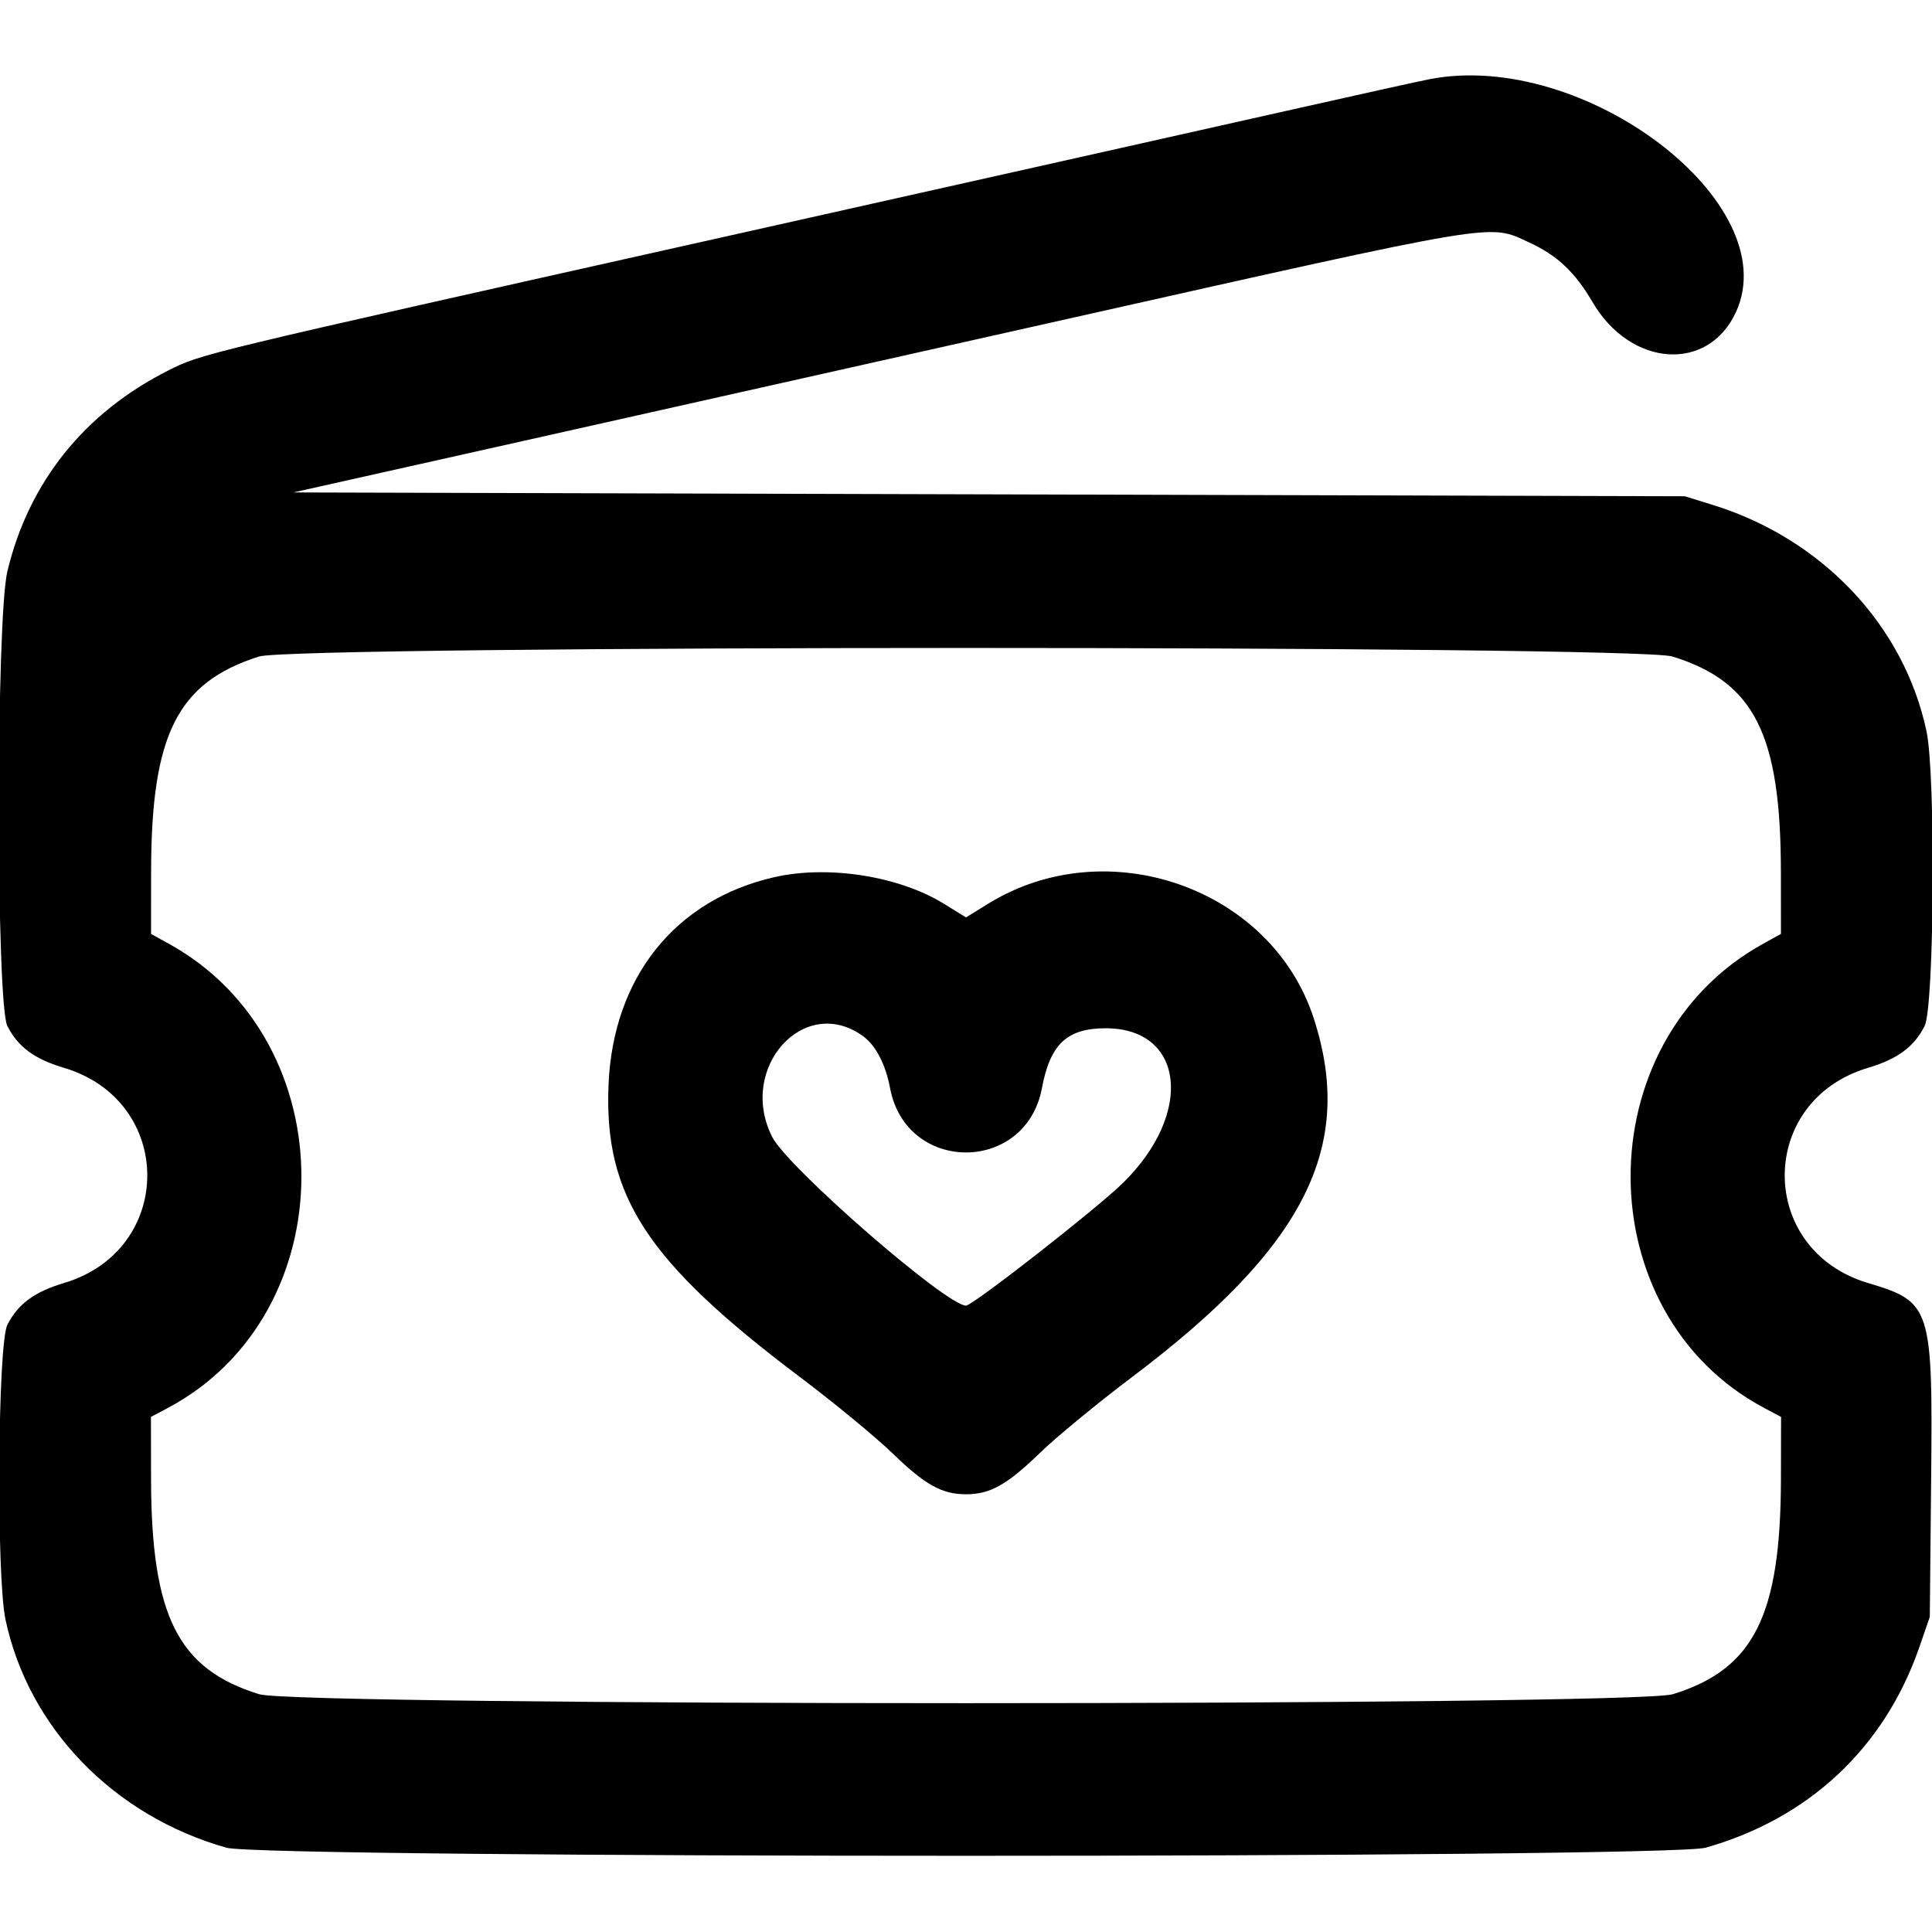 <svg xmlns="http://www.w3.org/2000/svg" xmlns:xlink="http://www.w3.org/1999/xlink" id="svg" width="400" height="400" viewBox="0, 0, 400,400"><g id="svgg"><path id="path0" d="M296.094 16.371 C 294.160 16.740,282.207 19.378,269.531 22.234 C 256.855 25.091,202.539 37.263,148.828 49.284 C 40.889 73.442,41.774 73.229,34.923 76.663 C 17.537 85.375,5.958 99.803,1.531 118.271 C -0.818 128.065,-0.820 207.831,1.528 212.433 C 3.732 216.752,7.131 219.262,13.242 221.082 C 36.242 227.932,36.242 258.787,13.242 265.637 C 7.131 267.457,3.732 269.967,1.528 274.286 C -0.470 278.203,-0.781 326.265,1.134 335.299 C 5.887 357.727,23.519 375.940,46.875 382.548 C 54.778 384.783,345.222 384.783,353.125 382.548 C 374.556 376.485,390.187 361.816,397.381 341.016 L 399.543 334.766 399.823 306.124 C 400.170 270.595,399.826 269.529,386.758 265.637 C 363.758 258.787,363.758 227.932,386.758 221.082 C 392.869 219.262,396.268 216.752,398.472 212.433 C 400.470 208.515,400.781 160.454,398.866 151.419 C 394.217 129.484,377.267 111.544,354.554 104.519 L 348.828 102.748 204.775 102.350 L 60.722 101.953 98.135 93.579 C 118.711 88.973,173.340 76.725,219.531 66.361 C 311.669 45.689,308.059 46.290,316.591 50.196 C 322.378 52.845,326.084 56.330,329.702 62.524 C 337.611 76.067,353.713 77.161,359.443 64.544 C 369.689 41.981,328.012 10.288,296.094 16.371 M346.237 135.918 C 363.218 141.163,368.686 152.000,368.715 180.469 L 368.727 193.359 365.028 195.402 C 328.334 215.664,328.488 271.998,365.292 291.522 L 368.750 293.357 368.724 306.249 C 368.668 334.529,363.107 345.590,346.340 350.769 C 338.323 353.245,61.677 353.245,53.660 350.769 C 36.849 345.577,31.327 334.596,31.274 306.249 L 31.250 293.357 34.708 291.522 C 71.512 271.998,71.666 215.664,34.972 195.402 L 31.273 193.359 31.285 180.469 C 31.314 152.075,36.697 141.328,53.591 135.932 C 60.983 133.571,338.596 133.558,346.237 135.918 M160.319 181.608 C 139.752 186.292,126.899 202.402,125.989 224.635 C 125.046 247.664,133.940 261.234,165.625 285.107 C 172.715 290.449,181.336 297.552,184.784 300.891 C 191.539 307.434,195.020 309.375,200.000 309.375 C 204.980 309.375,208.461 307.434,215.216 300.891 C 218.664 297.552,227.285 290.449,234.375 285.107 C 270.159 258.146,280.647 237.412,271.976 210.777 C 263.207 183.838,229.225 171.901,204.592 187.105 L 200.000 189.939 195.408 187.105 C 186.113 181.368,171.457 179.072,160.319 181.608 M178.721 214.554 C 181.330 216.460,183.361 220.376,184.273 225.257 C 187.597 243.053,212.403 243.053,215.727 225.257 C 217.423 216.182,220.931 212.891,228.906 212.891 C 245.235 212.891,247.209 230.505,232.495 244.922 C 227.012 250.293,201.392 270.313,200.000 270.313 C 195.928 270.313,163.056 241.697,159.868 235.378 C 152.646 221.058,166.572 205.676,178.721 214.554 " stroke="none" fill-rule="evenodd"></path></g></svg>